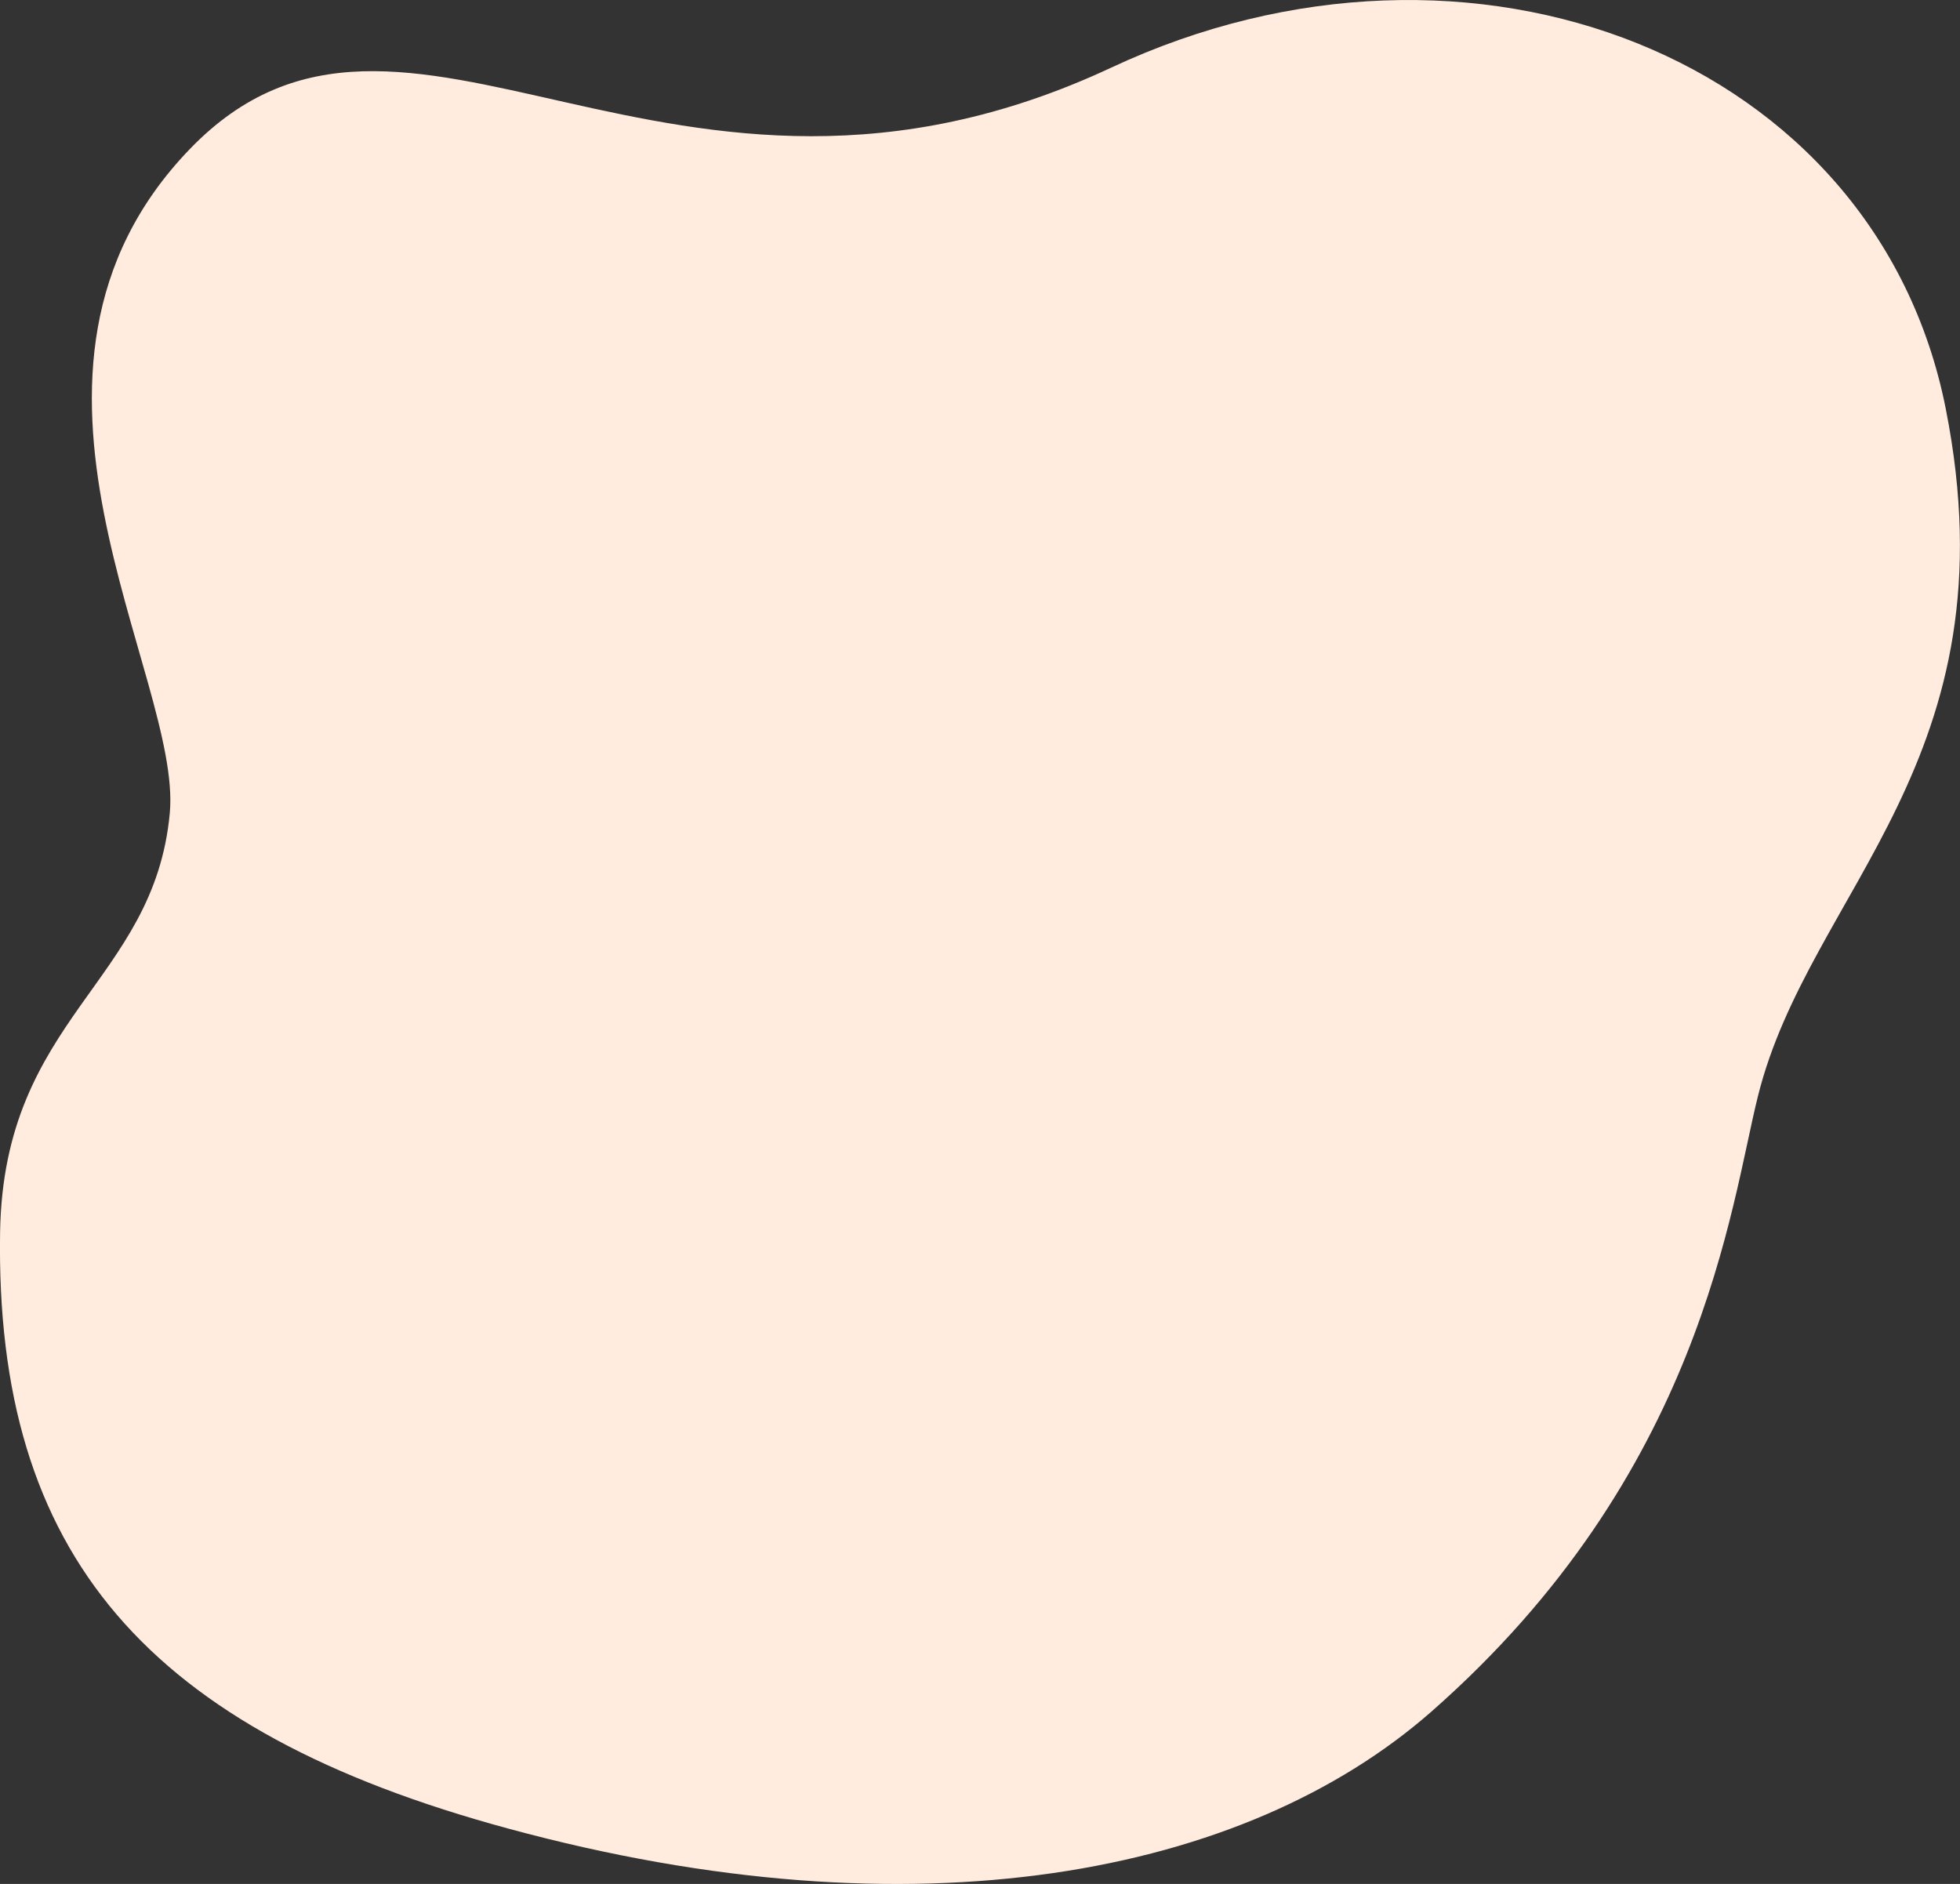 <svg xmlns="http://www.w3.org/2000/svg" viewBox="0 0 194.98 187.41"><rect x="0" y="0" width="194.98" height="187.41" fill="#333333" stroke="none"/><title/><g id="Layer_2" data-name="Layer 2"><g id="Layer_1-2" data-name="Layer 1"><path d="M16.89,80.89c1.26-13.6-19.39-43.9,2-66.07s47.68,12.48,91.67-8.1c35.78-16.74,76.08-1,83,33.93S180,88.53,174.89,109c-2.76,11-5.54,37.59-32.5,61.27-18.56,16.29-51.22,22.65-91.76,11.65-36-9.74-51.15-27.25-50.62-59.4C.39,101.19,15.33,97.75,16.89,80.89Z" style="fill:#ffecdf"/></g></g></svg>